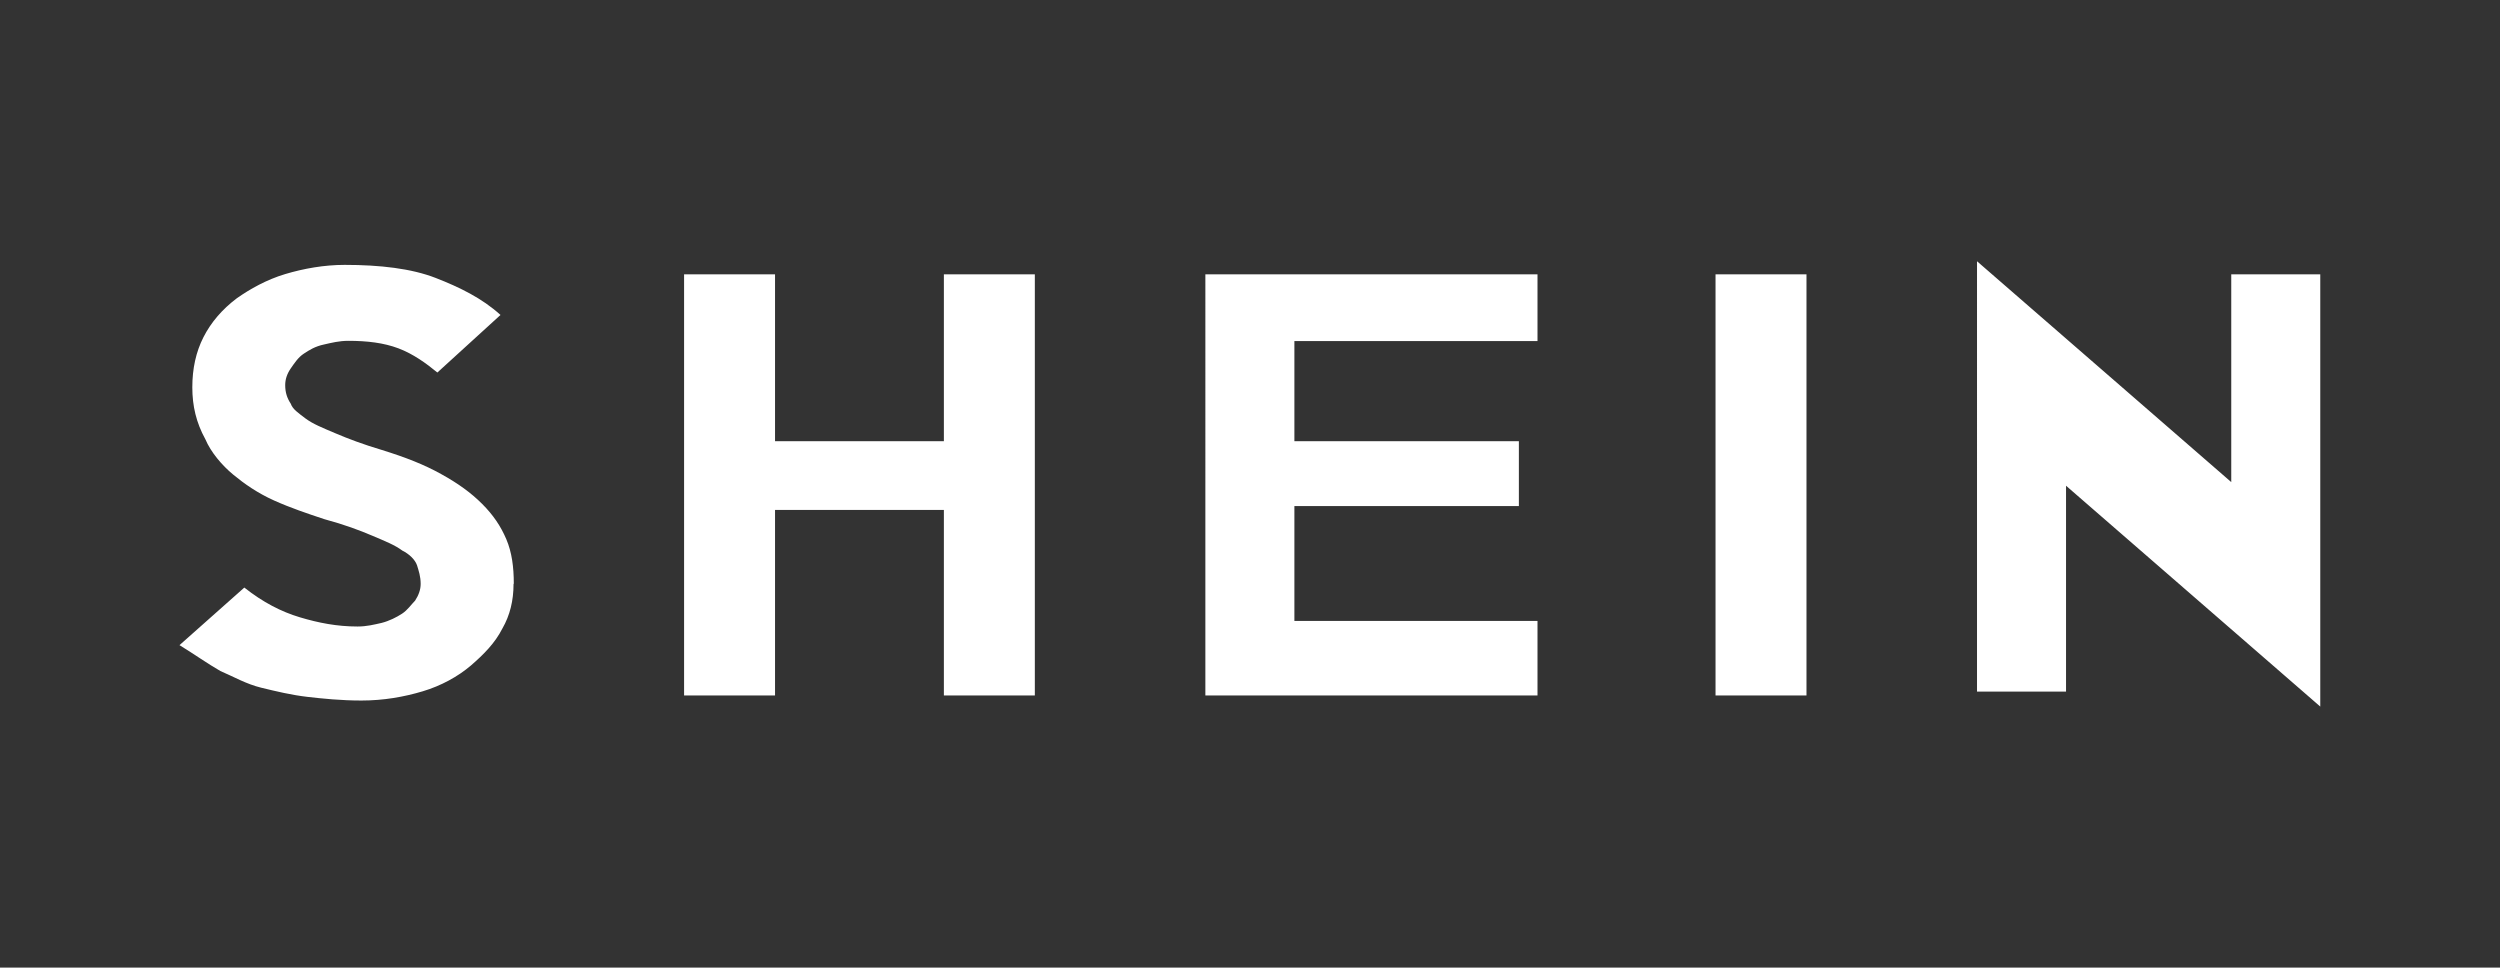 <?xml version="1.0" encoding="UTF-8"?>
<svg id="Laag_1" data-name="Laag 1" xmlns="http://www.w3.org/2000/svg" viewBox="0 0 103.35 40">
  <rect x="0" y="0" width="103.35" height="40" fill="#333333" stroke="none"/>
  <defs>
    <style>
      .cls-1 {
        fill: #fff;
      }
    </style>
  </defs>
  <path class="cls-1" d="M21.23,24.14c0,.69-.15,1.3-.46,1.84-.31.61-.77,1.07-1.3,1.53-.54.46-1.23.84-2,1.07-.77.23-1.61.38-2.53.38-.84,0-1.61-.08-2.22-.15-.69-.08-1.3-.23-1.92-.38s-1.15-.46-1.69-.69c-.54-.31-1.07-.69-1.69-1.07l2.68-2.38c.77.61,1.53,1,2.3,1.23.77.23,1.53.38,2.38.38.38,0,.69-.08,1-.15.31-.08.61-.23.84-.38s.38-.38.54-.54c.15-.23.23-.46.23-.69,0-.31-.08-.54-.15-.77-.08-.23-.31-.46-.61-.61-.31-.23-.69-.38-1.23-.61-.54-.23-1.15-.46-2-.69-.69-.23-1.38-.46-2.07-.77-.69-.31-1.23-.69-1.69-1.07-.46-.38-.92-.92-1.15-1.46-.38-.69-.54-1.38-.54-2.15s.15-1.46.46-2.07c.31-.61.77-1.15,1.38-1.61.54-.38,1.23-.77,2-1,.77-.23,1.61-.38,2.46-.38,1.46,0,2.76.15,3.76.54s1.92.84,2.68,1.53l-2.61,2.38c-.46-.38-1-.77-1.61-1-.61-.23-1.3-.31-2.07-.31-.38,0-.69.08-1,.15-.38.08-.61.23-.84.38s-.38.38-.54.61-.23.46-.23.69c0,.31.08.54.23.77.08.23.31.38.61.61.31.23.69.38,1.23.61.54.23,1.15.46,1.92.69,1,.31,1.76.61,2.46,1,.69.38,1.23.77,1.69,1.23s.77.92,1,1.46c.23.54.31,1.15.31,1.84h0ZM42.78,28.75h-3.76v-7.67h-6.98v7.67h-3.76V11.34h3.76v6.9h6.98v-6.9h3.76v17.41h0ZM63.56,28.75h-13.73V11.34h13.73v2.76h-10.05v4.14h9.28v2.68h-9.28v4.75h10.05v3.07h0ZM74.68,28.75h-3.76V11.34h3.76v17.41h0ZM95.92,11.34v17.87l-10.51-9.13v8.51h-3.68V10.8l10.51,9.13v-8.59h3.68Z"/>
</svg>
